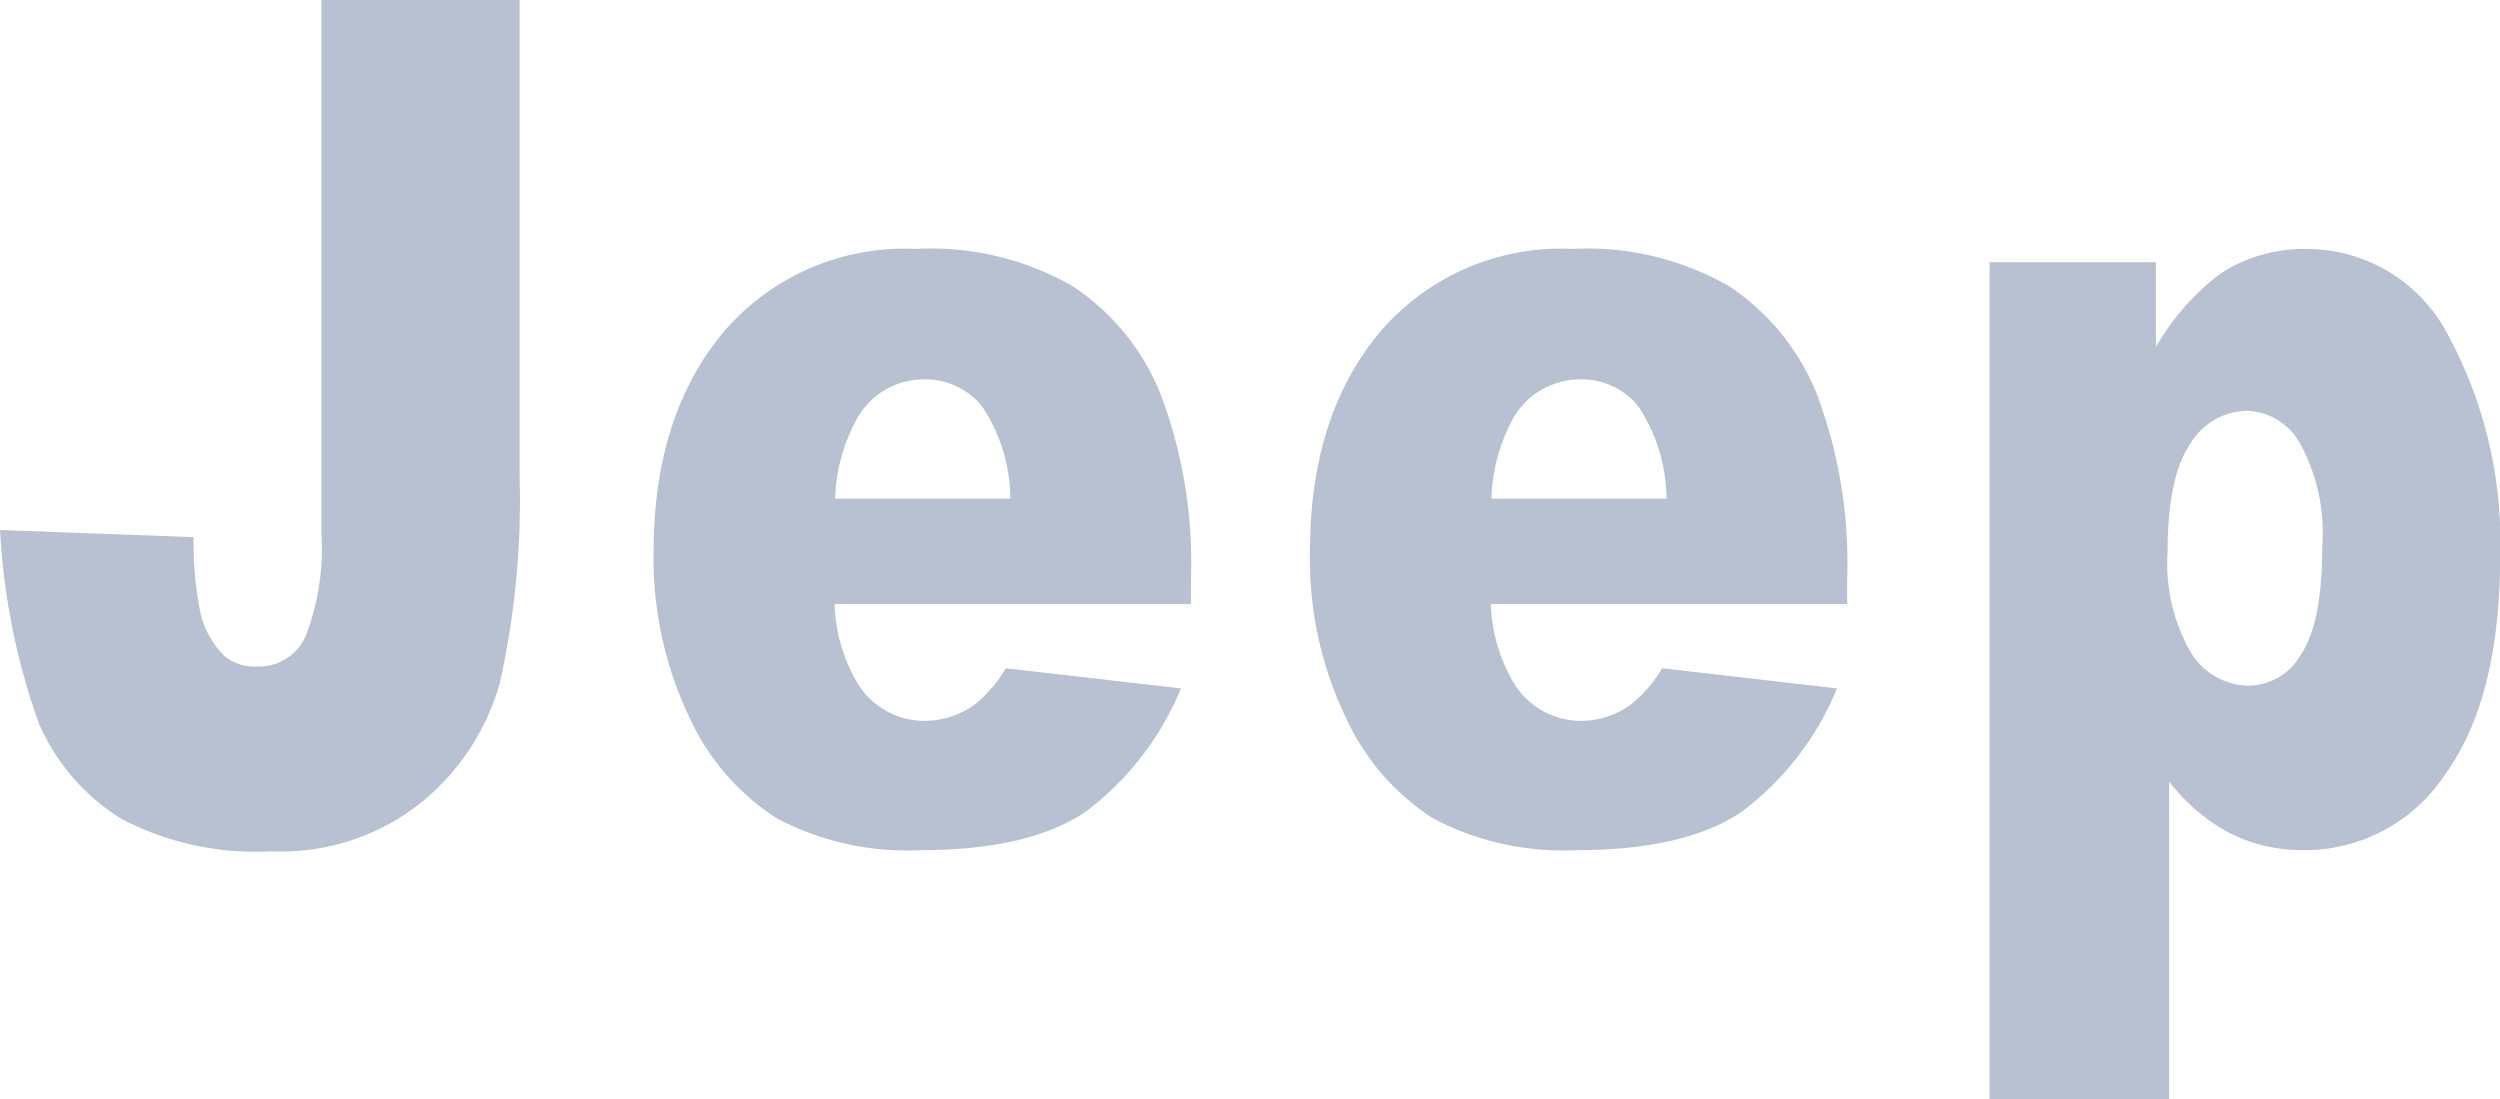 <svg xmlns="http://www.w3.org/2000/svg" width="121.933" height="53.604" viewBox="0 0 121.933 53.604"><defs><style>.a{fill:#b8c1d1;}</style></defs><g transform="translate(0)"><path class="a" d="M-180.09,359.646a13.594,13.594,0,0,0,7.065,1.567c3.453,0,6.108-.613,7.947-1.821a14.166,14.166,0,0,0,4.719-6.068l-8.527-.983a6.315,6.315,0,0,1-1.523,1.766,4.109,4.109,0,0,1-2.423.8,3.818,3.818,0,0,1-3.282-1.832,8.06,8.06,0,0,1-1.128-3.863h17.381v-1.208a23.493,23.493,0,0,0-1.469-9.013,11.435,11.435,0,0,0-4.28-5.277,13.9,13.9,0,0,0-7.664-1.824,11.589,11.589,0,0,0-9.387,4.07c-2.263,2.706-3.4,6.271-3.4,10.652a17.8,17.8,0,0,0,1.7,8.034A11.592,11.592,0,0,0-180.09,359.646Zm3.863-19.354a3.753,3.753,0,0,1,3.315-2.038,3.532,3.532,0,0,1,2.891,1.349,8.323,8.323,0,0,1,1.349,4.465h-8.538A8.689,8.689,0,0,1-176.227,340.292Z" transform="translate(249.954 -319.749)"/><path class="a" d="M-161.526,331.892a7.432,7.432,0,0,0-4.2,1.248,12.031,12.031,0,0,0-3.079,3.529v-4.131h-8.114v40.815h8.756V357.865a9.16,9.16,0,0,0,2.945,2.513,7.887,7.887,0,0,0,3.66.834,8.176,8.176,0,0,0,6.841-3.671q2.7-3.71,2.7-10.685A21.164,21.164,0,0,0-154.5,336.2,7.757,7.757,0,0,0-161.526,331.892Zm-.189,19.749a2.973,2.973,0,0,1-2.543,1.549,3.341,3.341,0,0,1-2.84-1.61,8.684,8.684,0,0,1-1.135-4.951q0-3.613,1.1-5.23a3.285,3.285,0,0,1,2.778-1.614,3.074,3.074,0,0,1,2.59,1.614,9.07,9.07,0,0,1,1.07,5C-160.692,348.856-161.029,350.611-161.715,351.641Z" transform="translate(273.957 -319.749)"/><path class="a" d="M-183.1,367.658a11.444,11.444,0,0,0,3.816-5.865,41.011,41.011,0,0,0,.95-10.09V328.544H-188v25.984a11.872,11.872,0,0,1-.769,5.042,2.486,2.486,0,0,1-2.376,1.48,2.283,2.283,0,0,1-1.574-.5,4.386,4.386,0,0,1-1.157-2,16.972,16.972,0,0,1-.355-3.808l-9.441-.348a32.93,32.93,0,0,0,1.9,9.452,10.323,10.323,0,0,0,4.015,4.635,14.119,14.119,0,0,0,7.323,1.585A10.947,10.947,0,0,0-183.1,367.658Z" transform="translate(203.676 -328.544)"/><path class="a" d="M-188.909,359.646a13.56,13.56,0,0,0,7.073,1.567c3.457,0,6.093-.613,7.947-1.821a14.392,14.392,0,0,0,4.722-6.068l-8.549-.983a6.248,6.248,0,0,1-1.509,1.766,4.186,4.186,0,0,1-2.427.8,3.826,3.826,0,0,1-3.29-1.832,8.066,8.066,0,0,1-1.121-3.863h17.381v-1.208a23.213,23.213,0,0,0-1.473-9.013,11.4,11.4,0,0,0-4.284-5.277,13.886,13.886,0,0,0-7.66-1.824,11.608,11.608,0,0,0-9.394,4.07c-2.252,2.706-3.395,6.271-3.395,10.652a17.993,17.993,0,0,0,1.7,8.034A11.659,11.659,0,0,0-188.909,359.646Zm3.874-19.354a3.718,3.718,0,0,1,3.3-2.038,3.532,3.532,0,0,1,2.891,1.349,8.227,8.227,0,0,1,1.353,4.465h-8.545A8.562,8.562,0,0,1-185.035,340.292Z" transform="translate(226.768 -319.749)"/></g></svg>